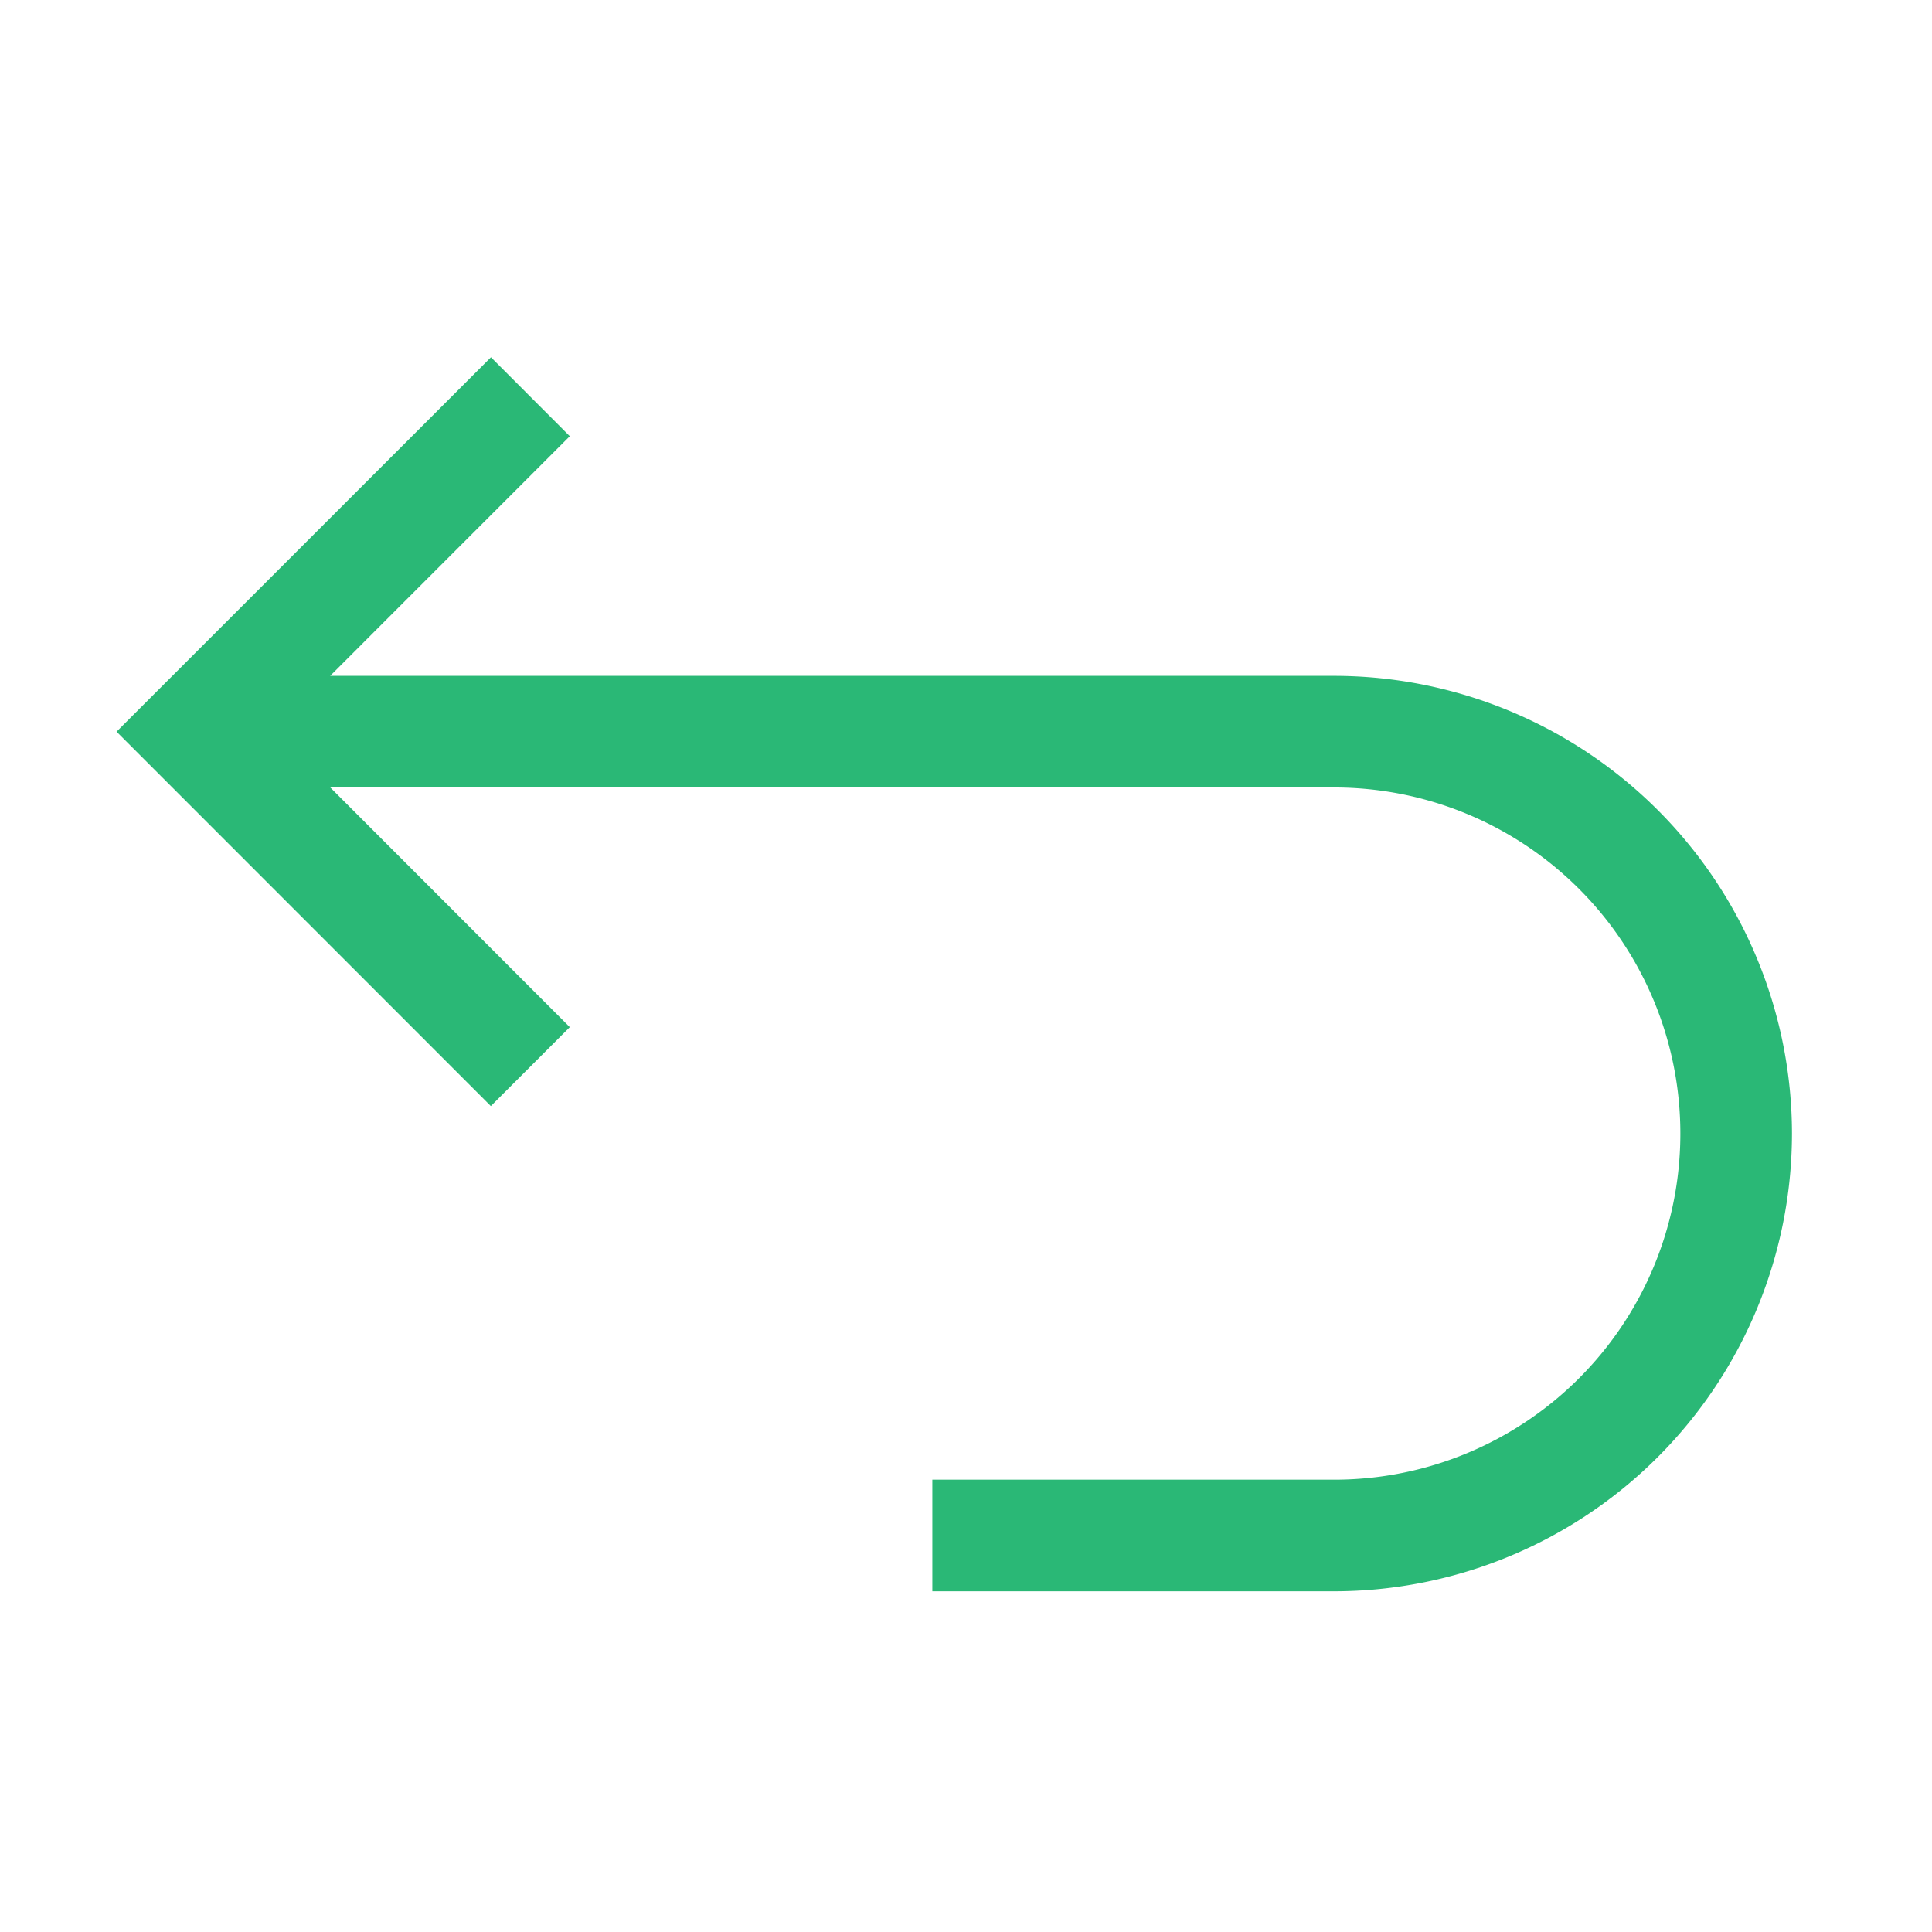 <svg width="512px" height="512px" viewBox="0 0 512 512" data-name="Layer 1" fill="#2AB876" id="Layer_1" xmlns="http://www.w3.org/2000/svg">
<path d="M474.89,300.41a121.43,121.43,0,0,1-121.3,121.3H247.08V392.13H353.59a91.72,91.72,0,1,0,0-183.44H87.53L151,272.2l-20.92,20.92L30.89,193.9l99.22-99.22L151,115.6l-63.5,63.51H353.59A121.43,121.43,0,0,1,474.89,300.41Z"/>
</svg>